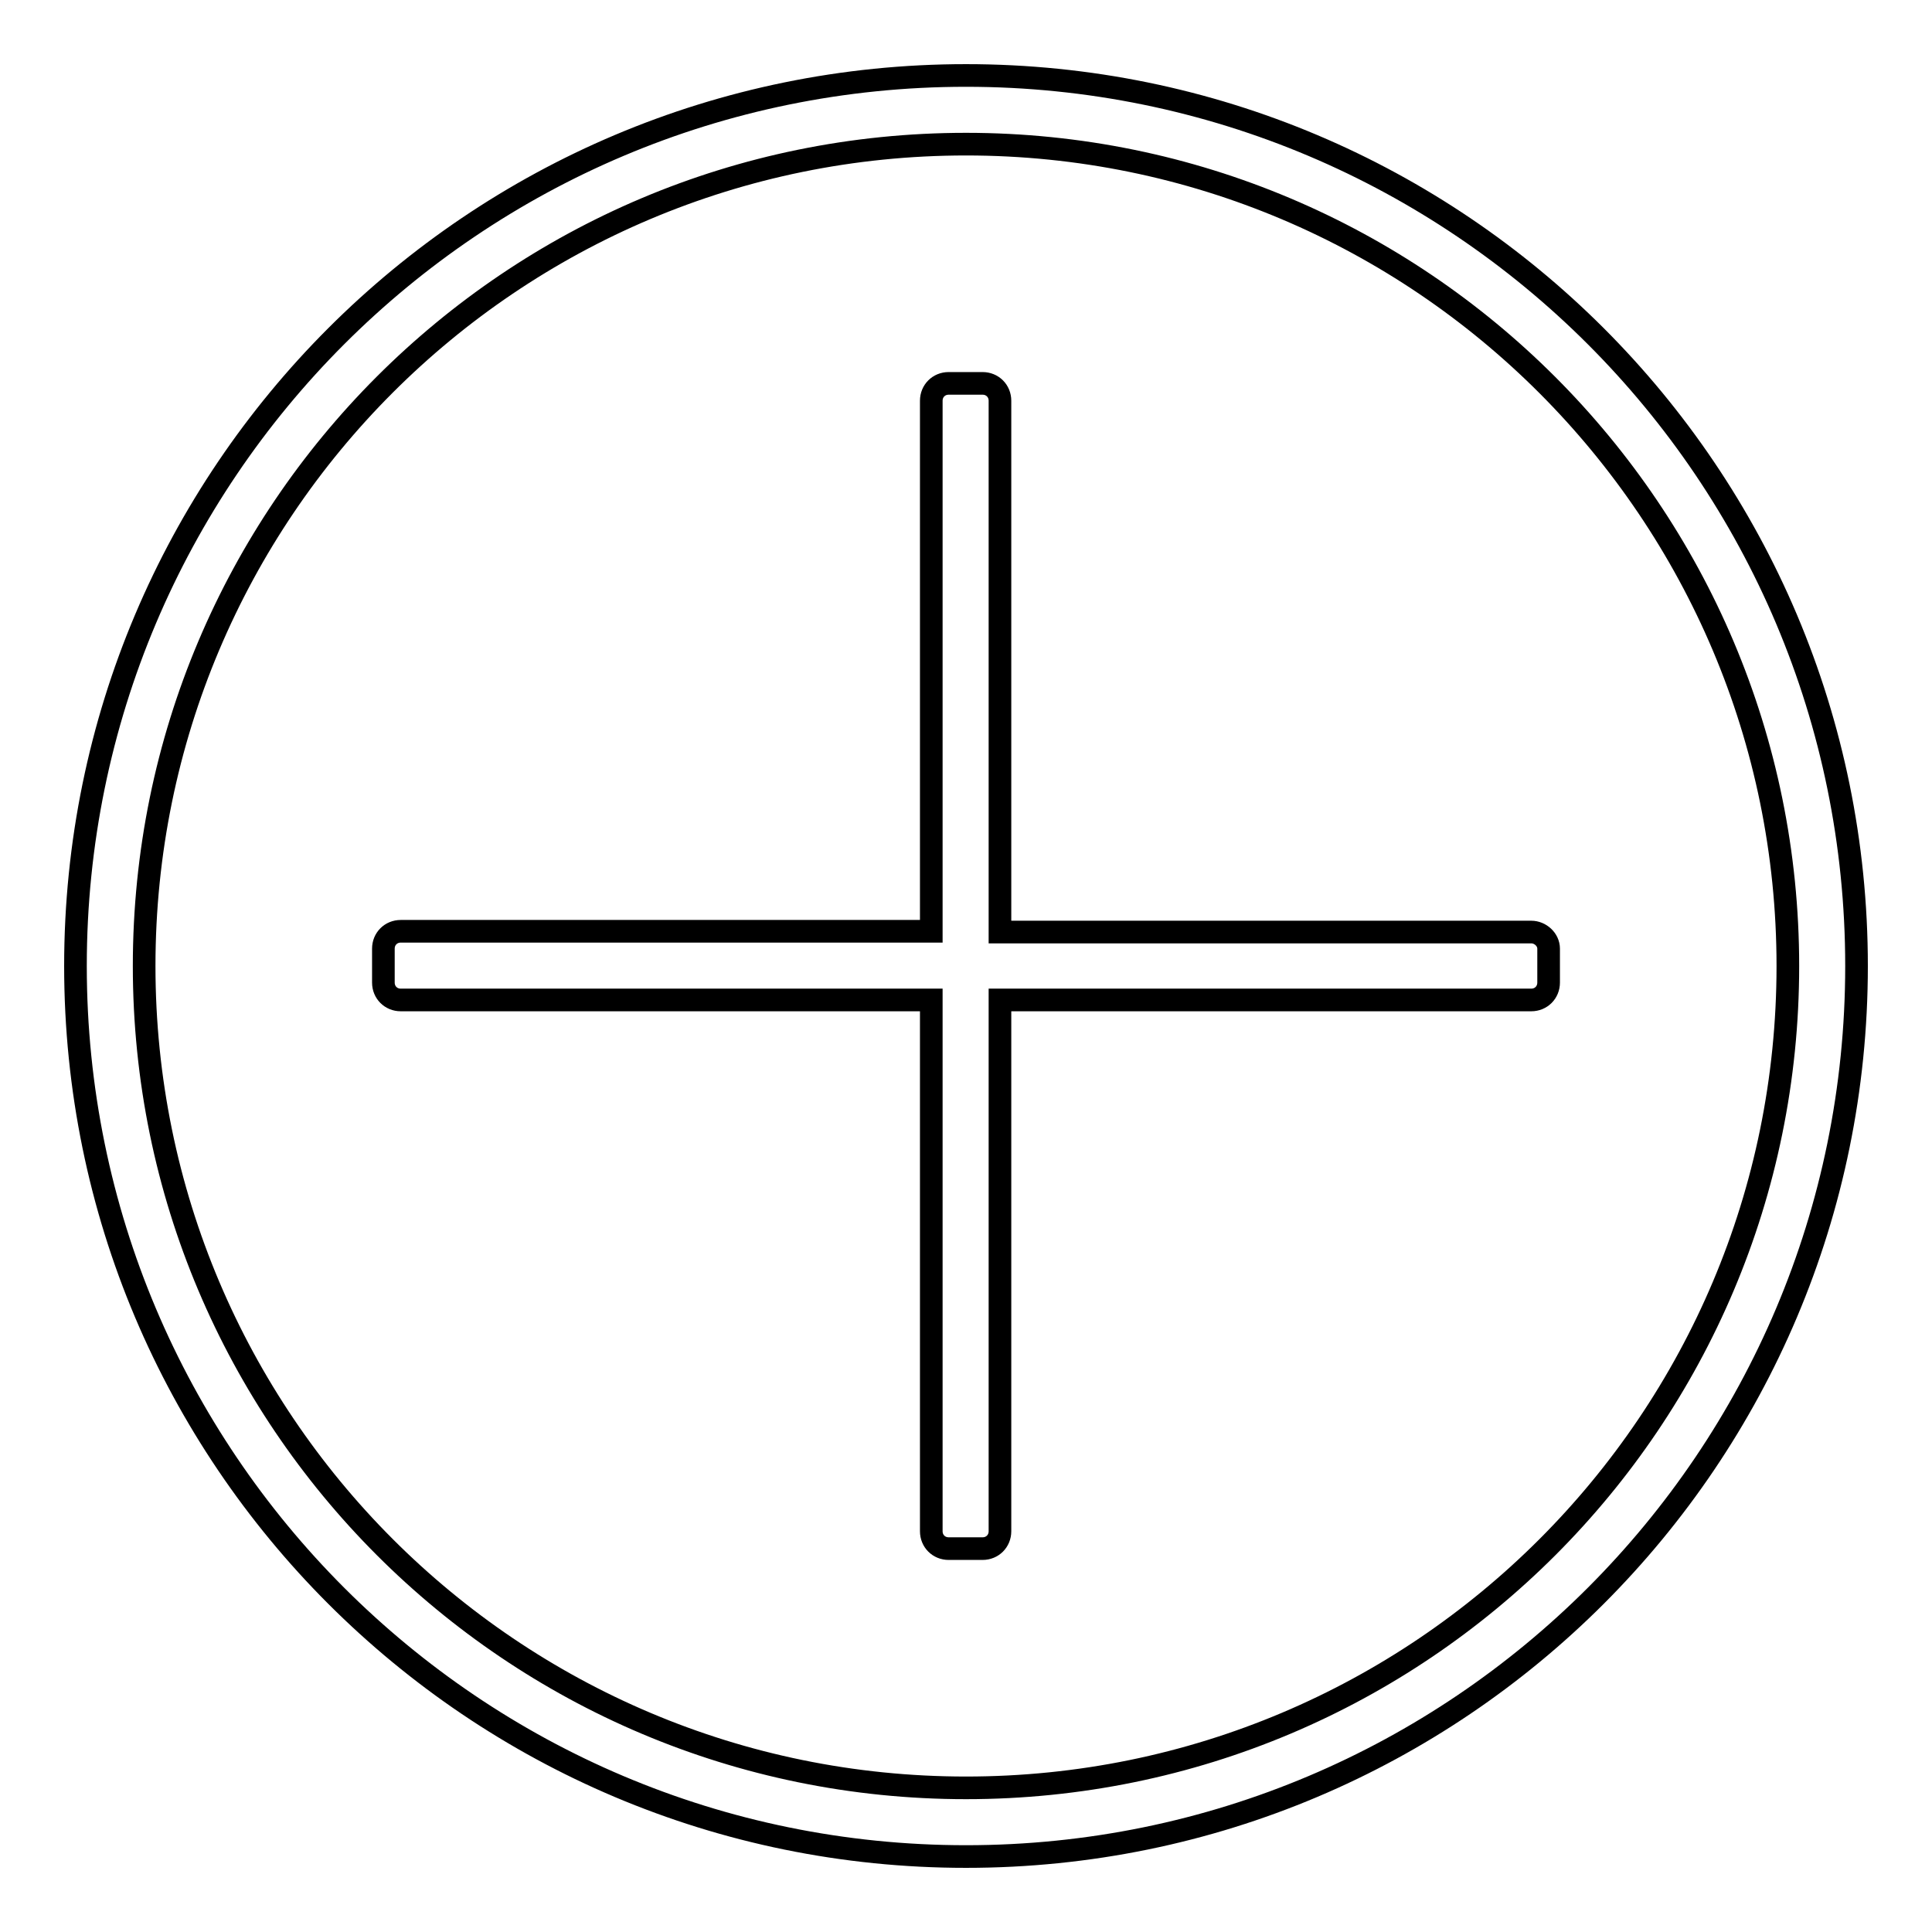 <?xml version="1.0" encoding="utf-8"?>
<!-- Svg Vector Icons : http://www.onlinewebfonts.com/icon -->
<!DOCTYPE svg PUBLIC "-//W3C//DTD SVG 1.1//EN" "http://www.w3.org/Graphics/SVG/1.1/DTD/svg11.dtd">
<svg version="1.1" xmlns="http://www.w3.org/2000/svg" xmlns:xlink="http://www.w3.org/1999/xlink" x="0px" y="0px" viewBox="0 0 256 256" enable-background="new 0 0 256 256" xml:space="preserve">
<g><g><path stroke-width="3" fill-opacity="0" stroke="#000000"  d="M128,10C62.8,10,10,62.8,10,128c0,65.2,52.8,118,118,118c65.2,0,118-52.8,118-118C246,62.8,193.2,10,128,10z M128,236.9c-60.2,0-108.9-48.8-108.9-108.9C19.1,67.8,67.8,19.1,128,19.1c60.2,0,108.9,48.8,108.9,108.9C236.9,188.2,188.2,236.9,128,236.9z"/><path stroke-width="3" fill-opacity="0" stroke="#000000"  d="M202.9,123.5h-70.4V53.1c0-1.3-1-2.3-2.3-2.3h-4.5c-1.3,0-2.3,1-2.3,2.3v70.3H53.1c-1.3,0-2.3,1-2.3,2.3v4.5c0,1.3,1,2.3,2.3,2.3h70.3v70.4c0,1.3,1,2.3,2.3,2.3h4.5c1.3,0,2.3-1,2.3-2.3v-70.4h70.4c1.3,0,2.3-1,2.3-2.3v-4.5C205.2,124.5,204.1,123.5,202.9,123.5z"/></g></g>
</svg>